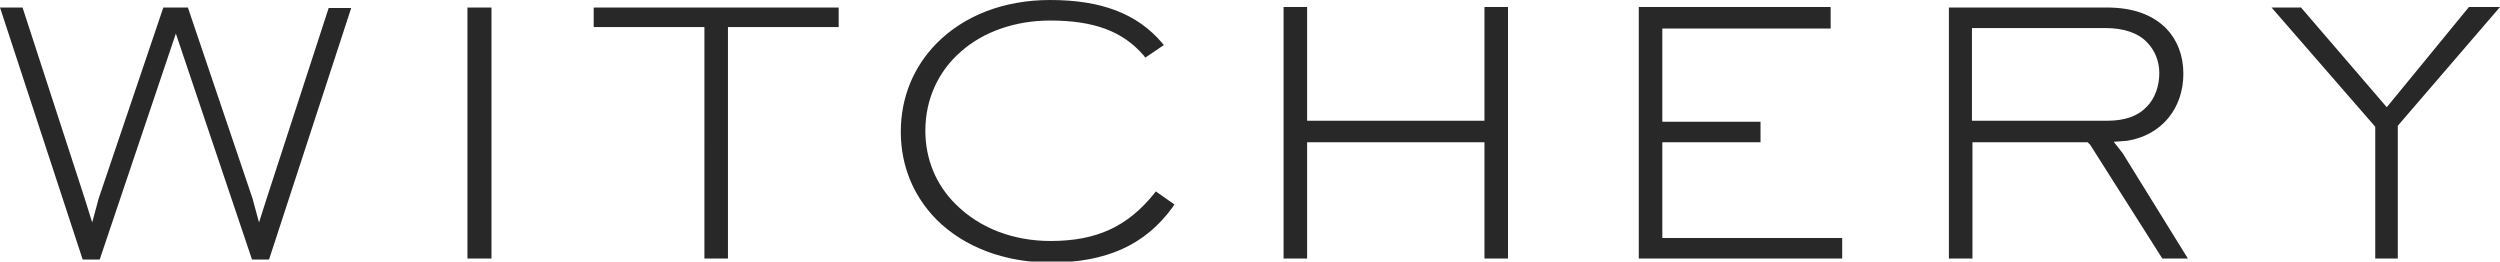 <?xml version="1.0" encoding="utf-8"?>
<!-- Generator: Adobe Illustrator 26.1.0, SVG Export Plug-In . SVG Version: 6.00 Build 0)  -->
<svg version="1.1" id="Layer_1" xmlns="http://www.w3.org/2000/svg" xmlns:xlink="http://www.w3.org/1999/xlink" x="0px" y="0px"
	 viewBox="0 0 499 52.2" style="enable-background:new 0 0 499 52.2;" xml:space="preserve">
<style type="text/css">
	.st0{fill-rule:evenodd;clip-rule:evenodd;fill:#292828;}
</style>
<g>
	<g>
		<g transform="translate(-610, -68)">
			<g transform="translate(0, 40)">
				<path class="st0" d="M819.6,28c10.2,0,17.3,2.7,22.3,8.5l0.4,0.5l-3.7,2.5l-0.3-0.4c-4.2-4.9-10-7-18.7-7
					c-6.9,0-13.3,2.2-17.8,6.2c-4.6,4-7.1,9.6-7.1,15.8c0,5.6,2.1,10.8,6.1,14.7c4.7,4.7,11.4,7.3,18.9,7.3c9.2,0,15.4-2.9,20.7-9.5
					l0.3-0.4l3.7,2.6l-0.3,0.5c-5.5,7.6-13.3,11.1-24.4,11.1c-9.2,0-17.3-3.1-22.8-8.6c-4.6-4.7-7.1-10.7-7.1-17.5
					c0-6.8,2.5-12.9,7.1-17.6C802.4,31.1,810.4,28,819.6,28z M614.5,29.5l12.4,38.1l1.5,4.8l1.3-4.8l12.9-38.1h4.9l12.9,38.1
					l1.3,4.8l1.5-4.7l12.4-38.1h4.5l-16.4,50.2h-3.4l-15.2-45.1l-15.2,45.1h-3.4L610,29.5H614.5z M708.1,29.5v50.1h-4.8V29.5H708.1z
					 M870.9,29.4v22.7h35.4V29.4h4.7v50.2h-4.7V56.4h-35.4v23.2h-4.7V29.4H870.9z M975.4,29.4v4.3h-33.6v18.6h19.6v4.1h-19.6v19.1
					h35.9v4.1h-40.6V29.4H975.4z M1069.2,29.4l17.2,20l16.4-20h6.2l-20.4,23.7v26.5h-4.5V53.3l-20.7-23.8H1069.2z M1030.5,29.5
					c5.2,0,9.1,1.4,11.9,4.2c2.2,2.3,3.4,5.4,3.4,9c0,7-4.4,12.3-11.2,13.4l-2.7,0.2l1.8,2.3l13,21h-5.1l-14.4-22.7l-0.5-0.5h-23
					v23.2H999V29.5H1030.5z M777.4,29.5v3.9h-22.1v46.2h-4.7V33.4h-22.1v-3.9H777.4z M1030.3,33.6h-26.7v18.5h27
					c3.5,0,6.1-0.9,7.9-2.8c1.6-1.6,2.5-4.1,2.5-6.7c0-2.4-0.9-4.6-2.5-6.2C1036.8,34.6,1033.9,33.6,1030.3,33.6z"/>
			</g>
		</g>
	</g>
</g>
</svg>
